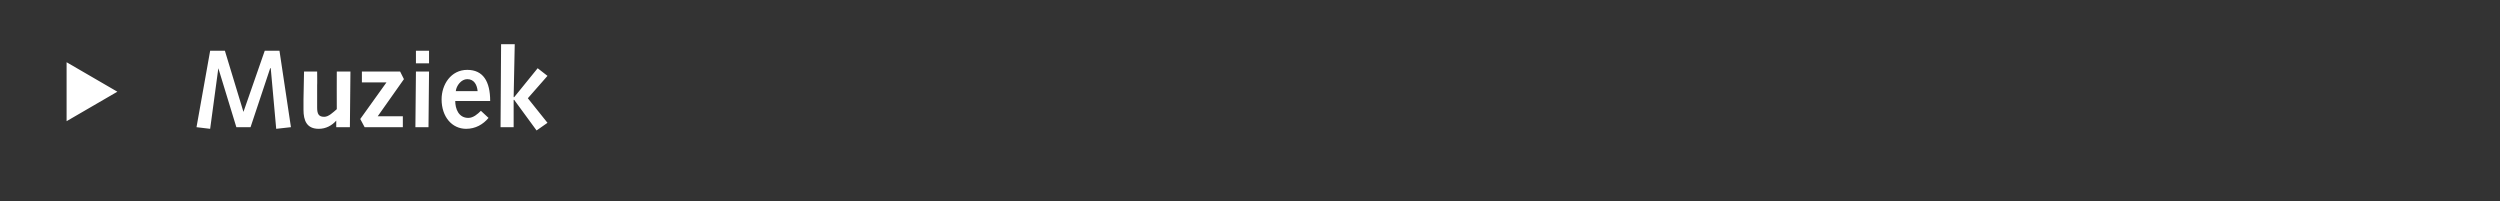 <?xml version="1.0" standalone="no"?><!DOCTYPE svg PUBLIC "-//W3C//DTD SVG 1.1//EN" "http://www.w3.org/Graphics/SVG/1.1/DTD/svg11.dtd"><svg xmlns="http://www.w3.org/2000/svg" version="1.1" width="458px" height="36.9px" viewBox="0 0 458 36.9"><rect x="0" y="0" width="458" height="36.9" fill="#333333" stroke="none"/>  <desc>Muziek</desc>  <defs/>  <g id="Polygon65963">    <path d="M 12.2 22.2 L 12.2 11.4 L 21.5 16.8 L 12.2 22.2 Z M 38.5 9.3 L 41.2 9.3 L 44.6 20.5 L 44.6 20.5 L 48.5 9.3 L 51.2 9.3 L 53.3 23.3 L 50.6 23.6 L 49.6 12.5 L 49.5 12.5 L 45.9 23.3 L 43.3 23.3 L 40 12.5 L 40 12.5 L 38.5 23.6 L 36 23.3 L 38.5 9.3 Z M 64.1 23.3 L 61.6 23.3 L 61.6 22.1 C 61.6 22.1 61.6 22.06 61.6 22.1 C 60.8 23 59.7 23.6 58.4 23.6 C 56.2 23.6 55.6 22.1 55.6 20.1 C 55.6 19.5 55.6 18.9 55.6 18.2 C 55.61 18.2 55.7 13.1 55.7 13.1 L 58.1 13.1 C 58.1 13.1 58.13 15.63 58.1 15.6 C 58.1 17.1 58.1 18.5 58.1 19.7 C 58.1 20.9 58.4 21.4 59.4 21.4 C 60.2 21.4 61 20.6 61.7 20 C 61.68 20.01 61.7 13.1 61.7 13.1 L 64.2 13.1 L 64.1 23.3 Z M 66 21.8 L 70.8 15.1 L 66.3 15.1 L 66.3 13.1 L 73.3 13.1 L 74 14.5 L 69.2 21.3 L 73.8 21.3 L 73.8 23.3 L 66.8 23.3 L 66 21.8 Z M 76.2 13.1 L 78.6 13.1 L 78.5 23.3 L 76.1 23.3 L 76.2 13.1 Z M 76.2 9.3 L 78.6 9.3 L 78.6 11.6 L 76.2 11.6 L 76.2 9.3 Z M 83.4 18.5 C 83.4 19.9 84 21.6 85.8 21.6 C 86.7 21.6 87.5 20.9 88.1 20.3 C 88.1 20.3 89.5 21.6 89.5 21.6 C 88.5 22.8 87.1 23.6 85.4 23.6 C 82.8 23.6 80.9 21.4 80.9 18.2 C 80.9 15.5 82.6 12.8 85.6 12.8 C 88.5 12.8 89.8 14.9 89.8 18.5 C 89.8 18.5 83.4 18.5 83.4 18.5 Z M 87.5 16.7 C 87.4 15.6 86.9 14.5 85.6 14.5 C 84.5 14.5 83.6 15.7 83.5 16.7 C 83.5 16.7 87.5 16.7 87.5 16.7 Z M 91.8 8.1 L 94.3 8.1 L 94.1 17.8 L 94.2 17.8 L 98.5 12.5 L 100.3 13.9 L 96.7 18 L 100.3 22.5 L 98.3 23.9 L 94.2 18.3 L 94.1 18.3 L 94.1 23.3 L 91.7 23.3 L 91.8 8.1 Z " stroke="none" fill="#fff"/>  </g></svg>